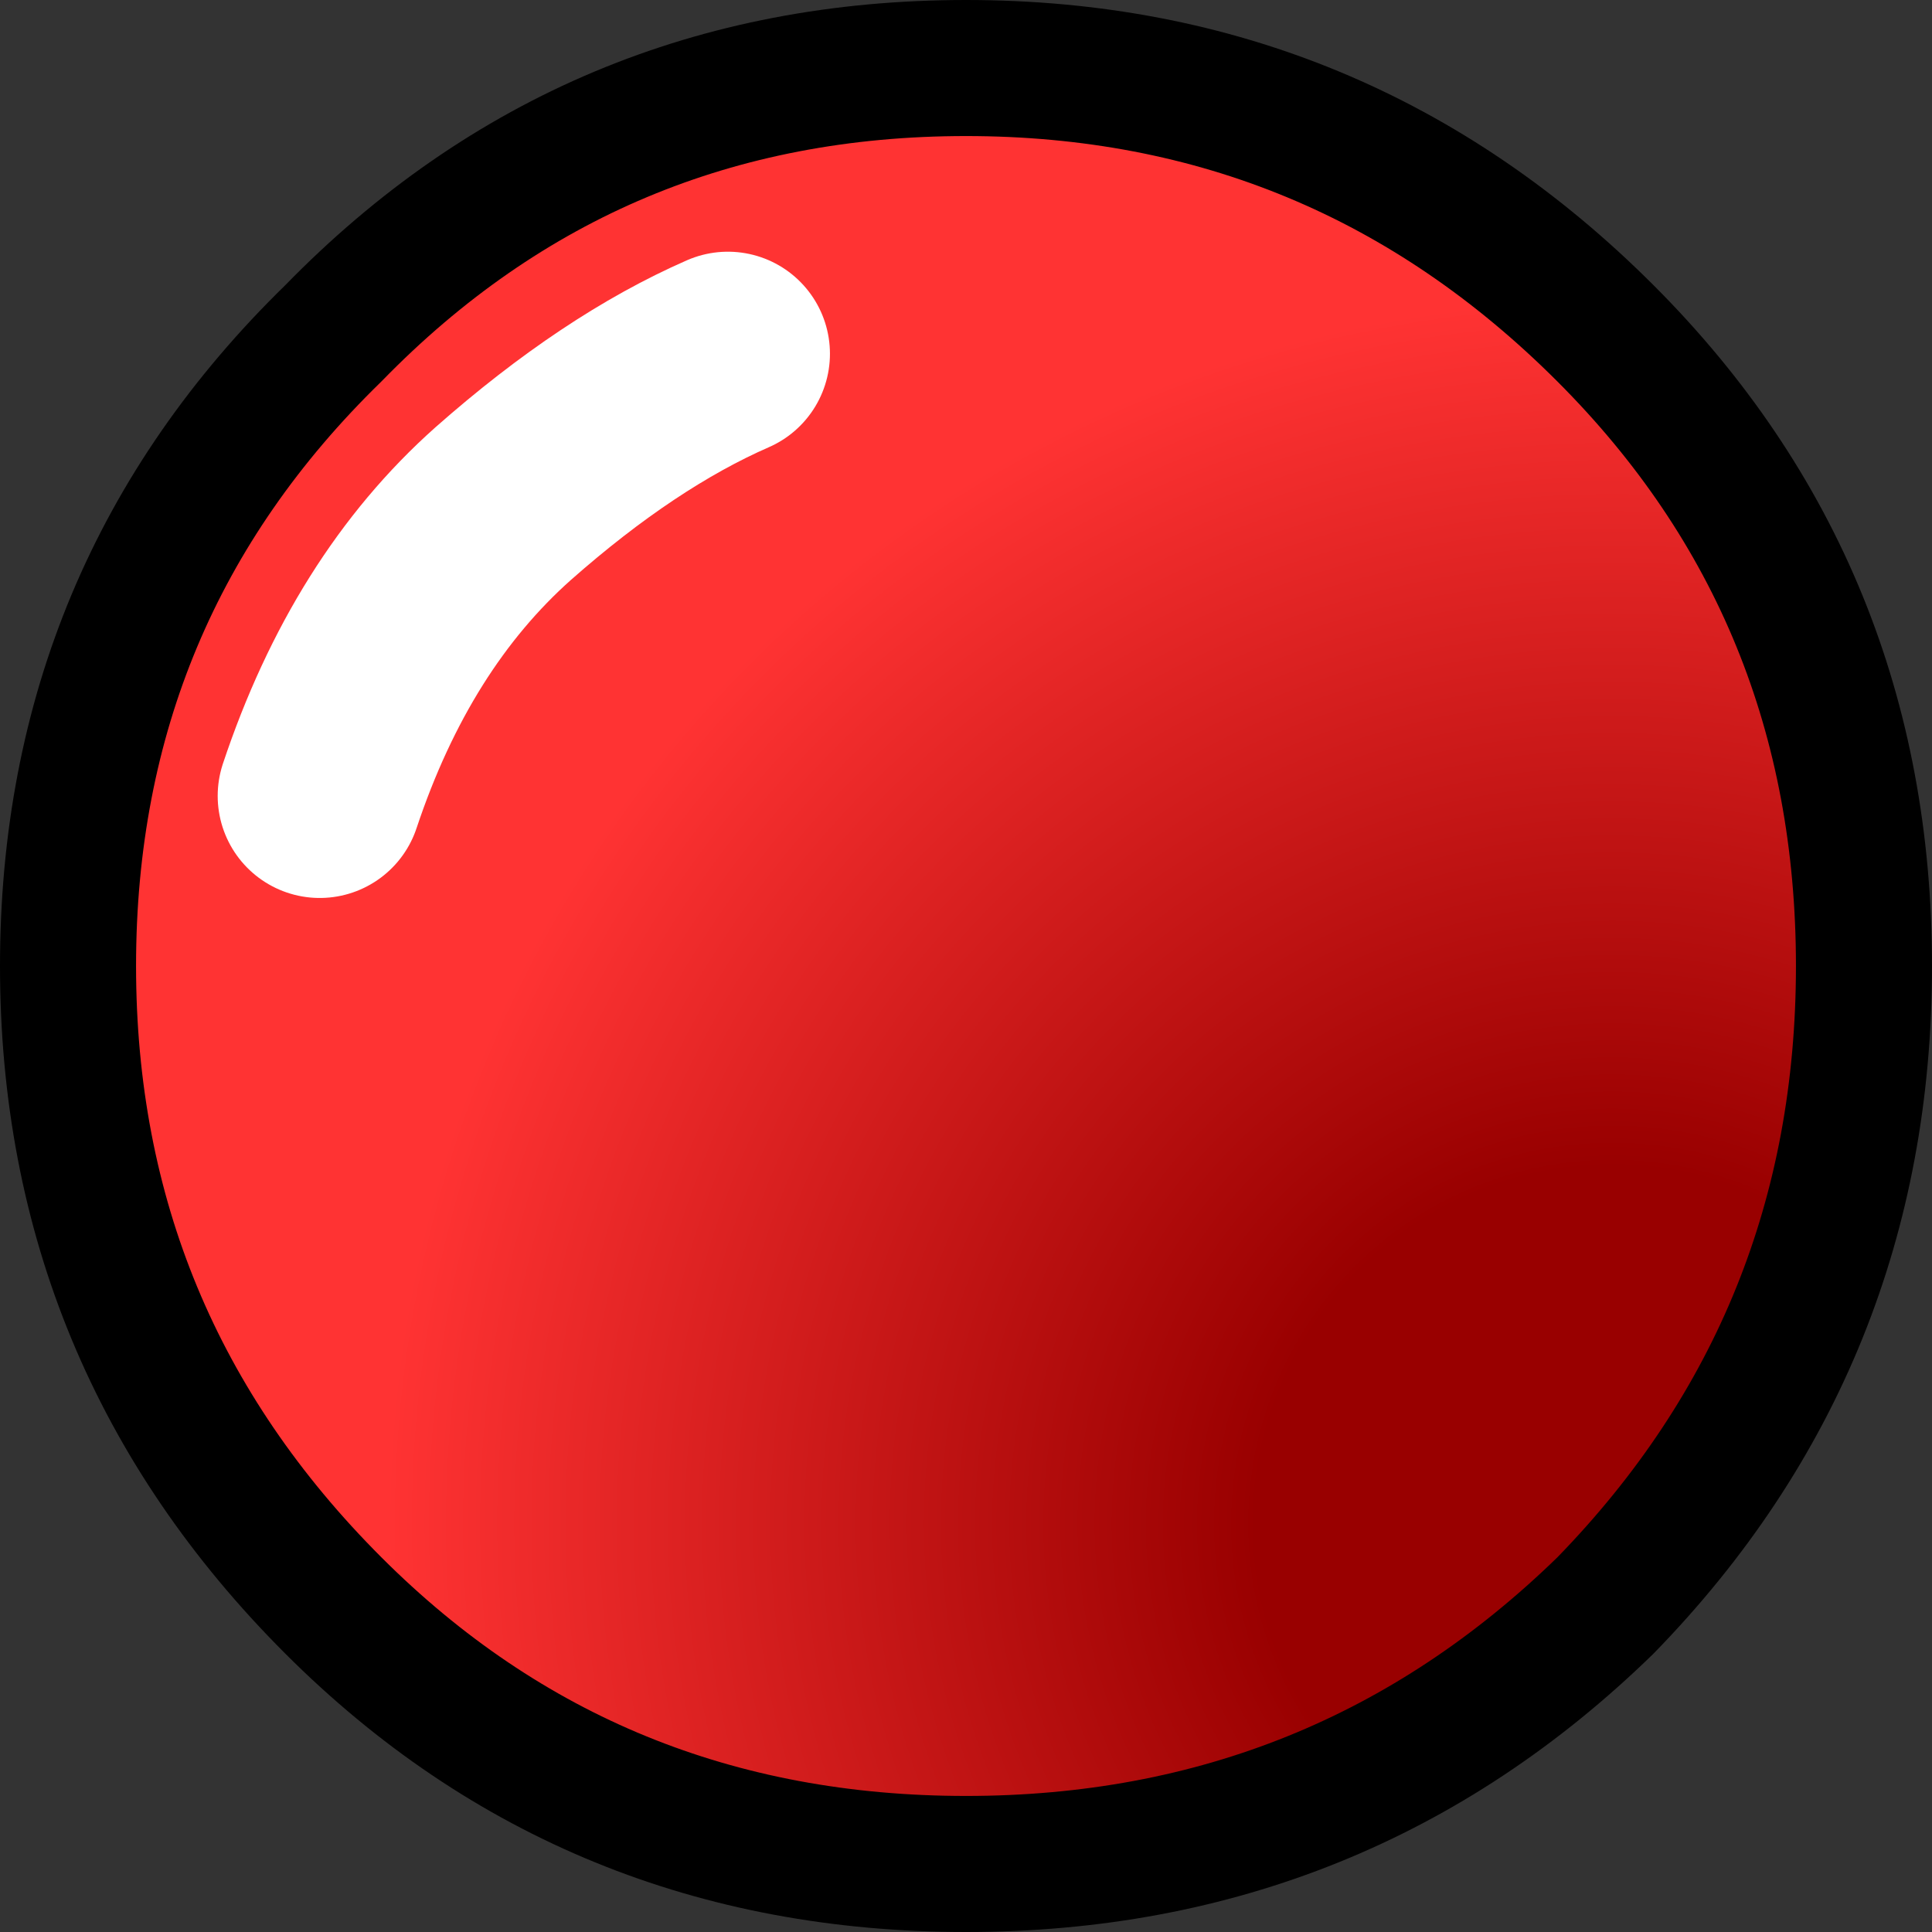 <?xml version="1.0" encoding="UTF-8" standalone="no"?>
<svg xmlns:xlink="http://www.w3.org/1999/xlink" height="14.2px" width="14.2px" xmlns="http://www.w3.org/2000/svg">
  <rect width="100%" height="100%" fill="#333333" stroke="none"/>
  <g transform="matrix(1.0, 0.0, 0.0, 1.0, 7.0, 7.25)">
    <path d="M6.4 -0.2 Q6.4 2.4 4.55 4.3 2.65 6.15 0.05 6.15 -2.55 6.15 -4.4 4.3 -6.3 2.4 -6.3 -0.2 -6.3 -2.8 -4.4 -4.65 -2.55 -6.55 0.05 -6.55 2.65 -6.55 4.55 -4.65 6.4 -2.8 6.4 -0.2" fill="url(#gradient0)" fill-rule="evenodd" stroke="none"/>
    <path d="M4.8 -4.8 Q6.7 -2.9 6.7 -0.15 6.7 2.6 4.8 4.55 2.85 6.45 0.1 6.45 -2.65 6.45 -4.55 4.55 -6.5 2.6 -6.5 -0.15 -6.5 -2.9 -4.55 -4.8 -2.65 -6.75 0.1 -6.75 2.85 -6.75 4.8 -4.8 Z" fill="none" stroke="#000000" stroke-linecap="round" stroke-linejoin="round" stroke-width="1.0"/>
    <path d="M-4.65 -1.4 Q-4.2 -2.75 -3.3 -3.55 -2.45 -4.3 -1.65 -4.65" fill="none" stroke="#ffffff" stroke-linecap="round" stroke-linejoin="round" stroke-width="1.5"/>
  </g>
  <defs>
    <radialGradient cx="0" cy="0" gradientTransform="matrix(0.011, 0.0, 0.0, 0.011, 4.85, 3.95)" gradientUnits="userSpaceOnUse" id="gradient0" r="819.2" spreadMethod="pad">
      <stop offset="0.29" stop-color="#990000"/>
      <stop offset="1.0" stop-color="#ff3333"/>
    </radialGradient>
  </defs>
</svg>
